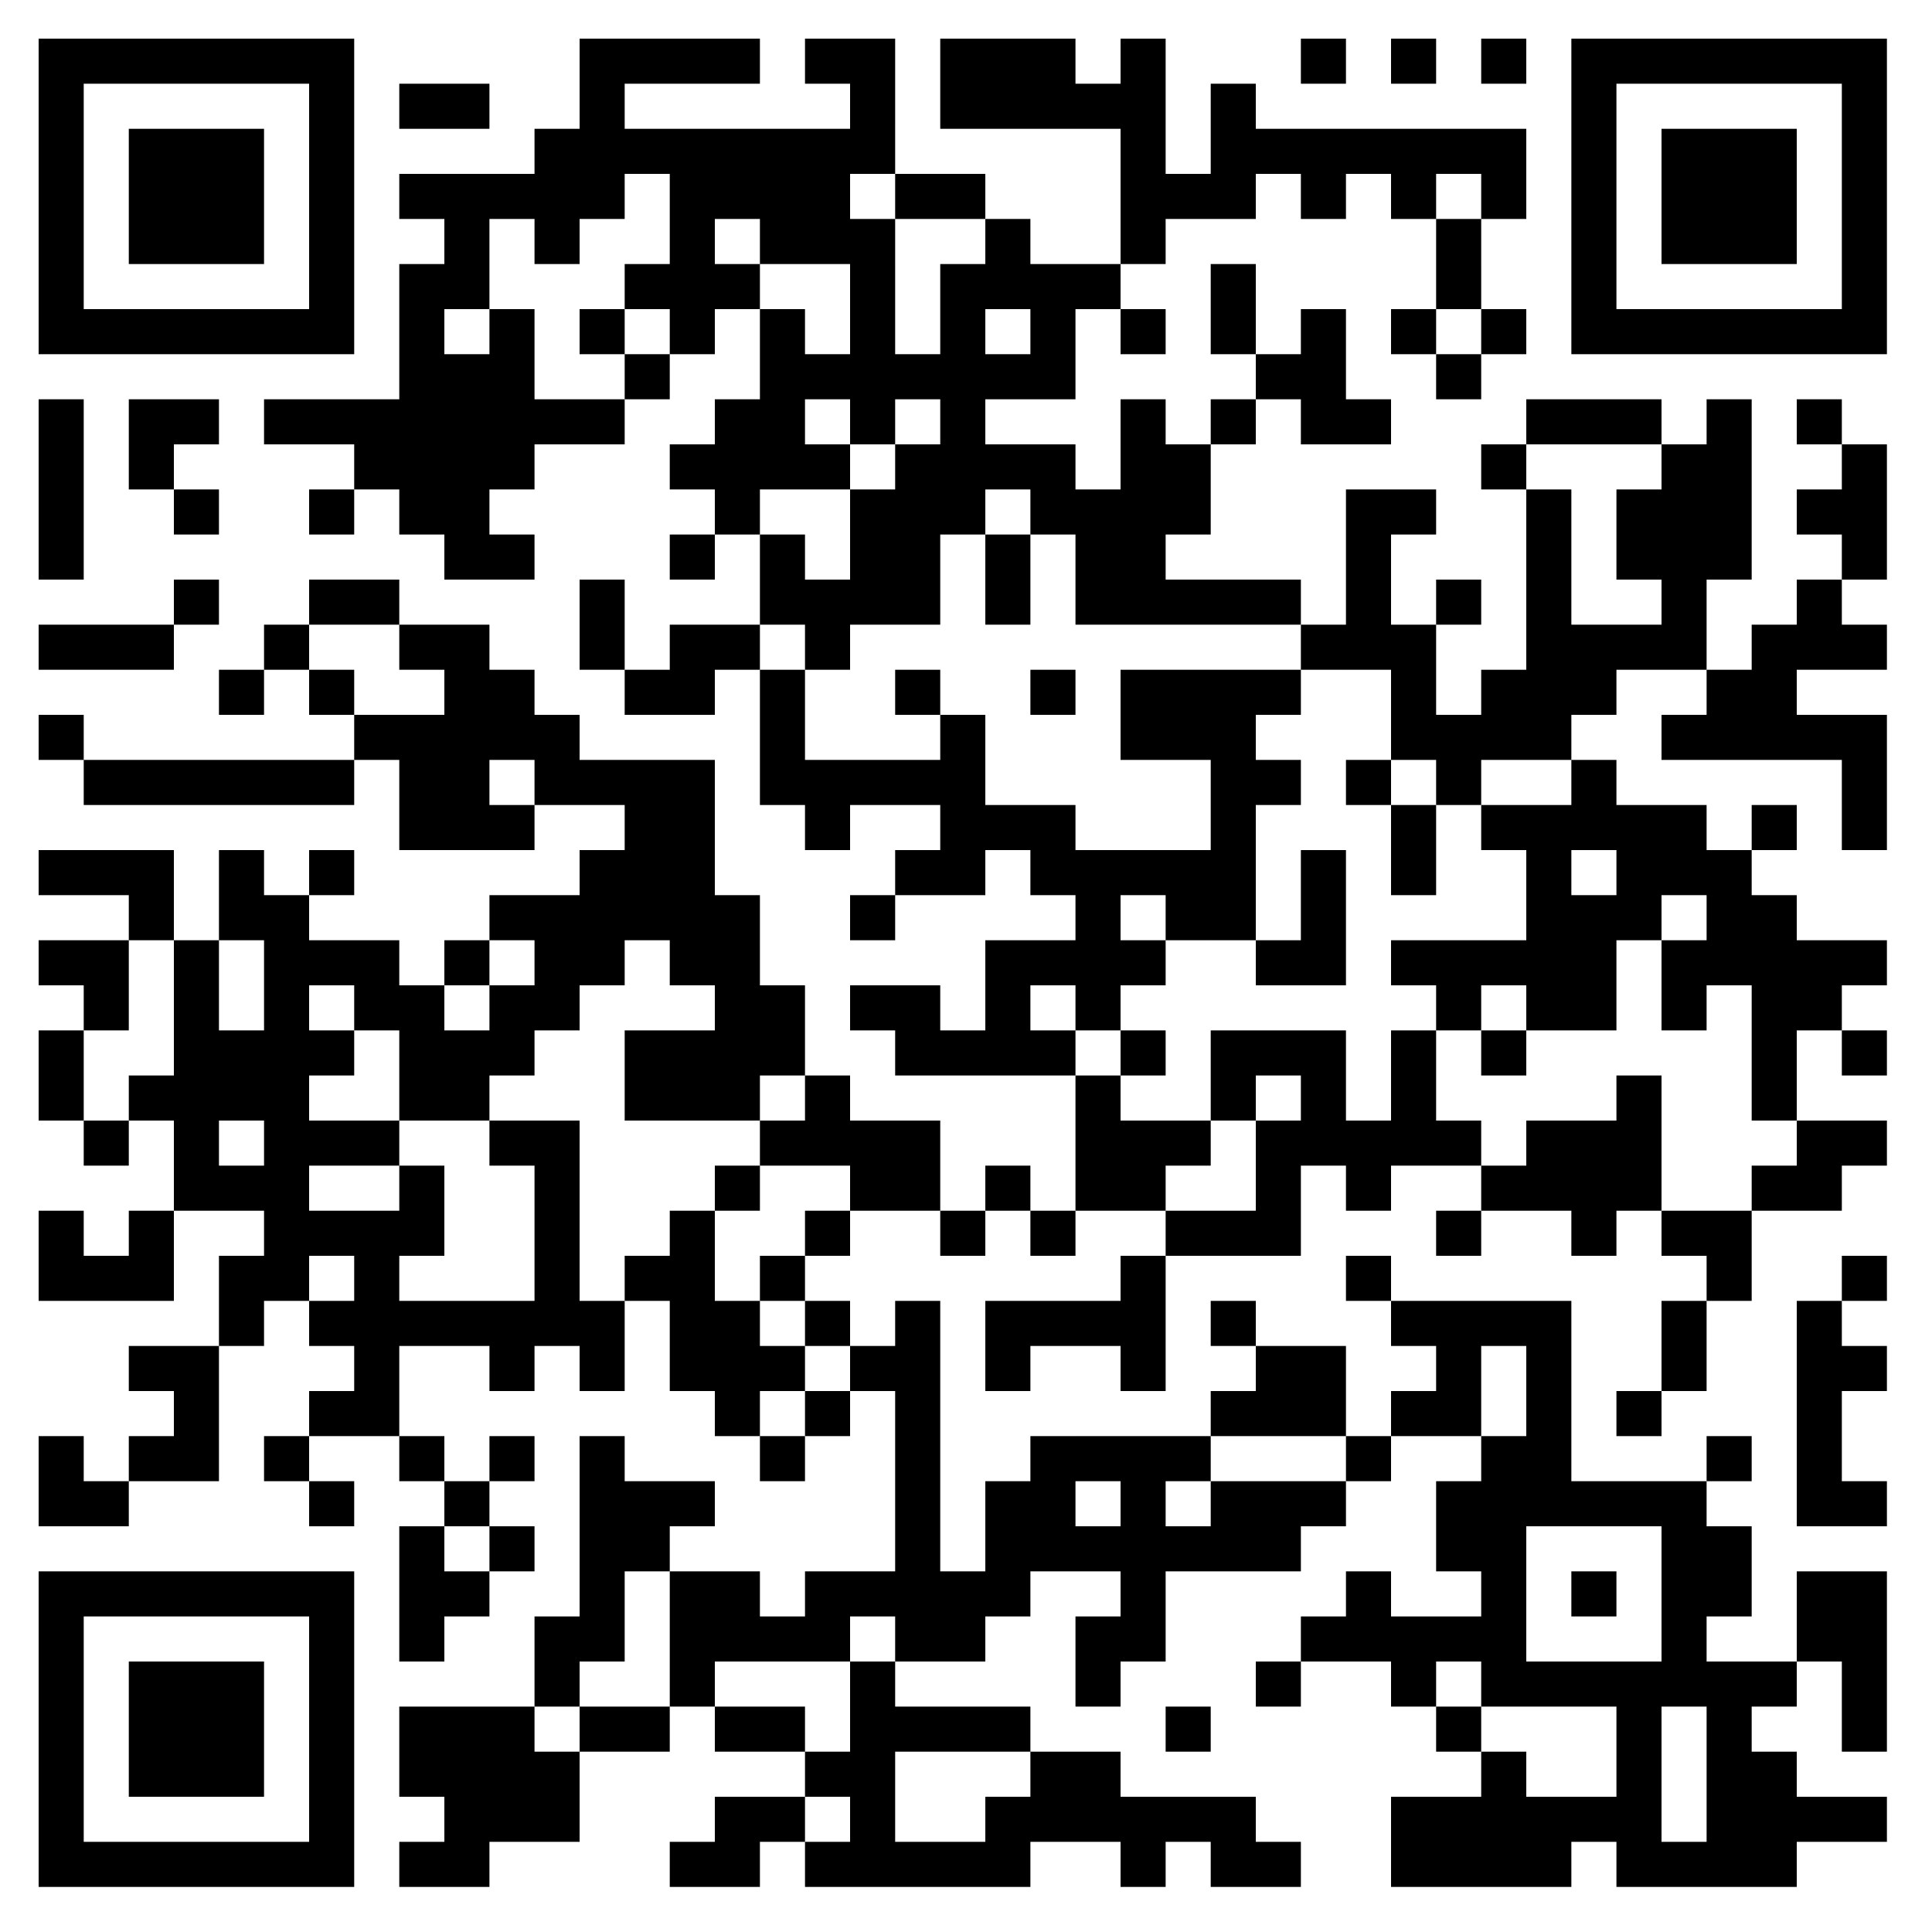 <?xml version="1.0" standalone="no"?>
<svg xmlns="http://www.w3.org/2000/svg" width="300" height="300"><rect width="100%" height="100%" fill="#808080" stroke="none"/><defs><clipPath id="clip-path-dot-color"><rect x="6" y="62" width="7" height="7" transform="rotate(0,9.5,65.5)"/><rect x="6" y="69" width="7" height="7" transform="rotate(0,9.5,72.5)"/><rect x="6" y="76" width="7" height="7" transform="rotate(0,9.5,79.5)"/><rect x="6" y="83" width="7" height="7" transform="rotate(0,9.5,86.5)"/><rect x="6" y="97" width="7" height="7" transform="rotate(0,9.5,100.5)"/><rect x="6" y="111" width="7" height="7" transform="rotate(0,9.5,114.5)"/><rect x="6" y="132" width="7" height="7" transform="rotate(0,9.5,135.5)"/><rect x="6" y="146" width="7" height="7" transform="rotate(0,9.5,149.5)"/><rect x="6" y="160" width="7" height="7" transform="rotate(0,9.5,163.5)"/><rect x="6" y="167" width="7" height="7" transform="rotate(0,9.5,170.5)"/><rect x="6" y="188" width="7" height="7" transform="rotate(0,9.5,191.5)"/><rect x="6" y="195" width="7" height="7" transform="rotate(0,9.5,198.5)"/><rect x="6" y="223" width="7" height="7" transform="rotate(0,9.5,226.5)"/><rect x="6" y="230" width="7" height="7" transform="rotate(0,9.5,233.5)"/><rect x="13" y="97" width="7" height="7" transform="rotate(0,16.5,100.5)"/><rect x="13" y="118" width="7" height="7" transform="rotate(0,16.5,121.5)"/><rect x="13" y="132" width="7" height="7" transform="rotate(0,16.5,135.5)"/><rect x="13" y="146" width="7" height="7" transform="rotate(0,16.5,149.5)"/><rect x="13" y="153" width="7" height="7" transform="rotate(0,16.5,156.5)"/><rect x="13" y="174" width="7" height="7" transform="rotate(0,16.5,177.5)"/><rect x="13" y="195" width="7" height="7" transform="rotate(0,16.5,198.5)"/><rect x="13" y="230" width="7" height="7" transform="rotate(0,16.5,233.5)"/><rect x="20" y="62" width="7" height="7" transform="rotate(0,23.5,65.5)"/><rect x="20" y="69" width="7" height="7" transform="rotate(0,23.5,72.5)"/><rect x="20" y="97" width="7" height="7" transform="rotate(0,23.5,100.5)"/><rect x="20" y="118" width="7" height="7" transform="rotate(0,23.5,121.5)"/><rect x="20" y="132" width="7" height="7" transform="rotate(0,23.5,135.5)"/><rect x="20" y="139" width="7" height="7" transform="rotate(0,23.5,142.5)"/><rect x="20" y="167" width="7" height="7" transform="rotate(0,23.5,170.5)"/><rect x="20" y="188" width="7" height="7" transform="rotate(0,23.5,191.5)"/><rect x="20" y="195" width="7" height="7" transform="rotate(0,23.5,198.5)"/><rect x="20" y="209" width="7" height="7" transform="rotate(0,23.5,212.5)"/><rect x="20" y="223" width="7" height="7" transform="rotate(0,23.5,226.5)"/><rect x="27" y="62" width="7" height="7" transform="rotate(0,30.5,65.5)"/><rect x="27" y="76" width="7" height="7" transform="rotate(0,30.5,79.5)"/><rect x="27" y="90" width="7" height="7" transform="rotate(0,30.5,93.5)"/><rect x="27" y="118" width="7" height="7" transform="rotate(0,30.5,121.5)"/><rect x="27" y="146" width="7" height="7" transform="rotate(0,30.5,149.5)"/><rect x="27" y="153" width="7" height="7" transform="rotate(0,30.5,156.5)"/><rect x="27" y="160" width="7" height="7" transform="rotate(0,30.5,163.5)"/><rect x="27" y="167" width="7" height="7" transform="rotate(0,30.5,170.5)"/><rect x="27" y="174" width="7" height="7" transform="rotate(0,30.5,177.5)"/><rect x="27" y="181" width="7" height="7" transform="rotate(0,30.5,184.5)"/><rect x="27" y="209" width="7" height="7" transform="rotate(0,30.5,212.5)"/><rect x="27" y="216" width="7" height="7" transform="rotate(0,30.5,219.5)"/><rect x="27" y="223" width="7" height="7" transform="rotate(0,30.5,226.5)"/><rect x="34" y="104" width="7" height="7" transform="rotate(0,37.5,107.5)"/><rect x="34" y="118" width="7" height="7" transform="rotate(0,37.5,121.5)"/><rect x="34" y="132" width="7" height="7" transform="rotate(0,37.5,135.5)"/><rect x="34" y="139" width="7" height="7" transform="rotate(0,37.5,142.5)"/><rect x="34" y="160" width="7" height="7" transform="rotate(0,37.5,163.5)"/><rect x="34" y="167" width="7" height="7" transform="rotate(0,37.5,170.5)"/><rect x="34" y="181" width="7" height="7" transform="rotate(0,37.5,184.5)"/><rect x="34" y="195" width="7" height="7" transform="rotate(0,37.5,198.5)"/><rect x="34" y="202" width="7" height="7" transform="rotate(0,37.5,205.5)"/><rect x="41" y="62" width="7" height="7" transform="rotate(0,44.5,65.5)"/><rect x="41" y="97" width="7" height="7" transform="rotate(0,44.5,100.5)"/><rect x="41" y="118" width="7" height="7" transform="rotate(0,44.5,121.5)"/><rect x="41" y="139" width="7" height="7" transform="rotate(0,44.5,142.5)"/><rect x="41" y="146" width="7" height="7" transform="rotate(0,44.5,149.5)"/><rect x="41" y="153" width="7" height="7" transform="rotate(0,44.5,156.5)"/><rect x="41" y="160" width="7" height="7" transform="rotate(0,44.5,163.5)"/><rect x="41" y="167" width="7" height="7" transform="rotate(0,44.5,170.5)"/><rect x="41" y="174" width="7" height="7" transform="rotate(0,44.5,177.5)"/><rect x="41" y="181" width="7" height="7" transform="rotate(0,44.5,184.5)"/><rect x="41" y="188" width="7" height="7" transform="rotate(0,44.5,191.5)"/><rect x="41" y="195" width="7" height="7" transform="rotate(0,44.5,198.5)"/><rect x="41" y="223" width="7" height="7" transform="rotate(0,44.5,226.5)"/><rect x="48" y="62" width="7" height="7" transform="rotate(0,51.5,65.5)"/><rect x="48" y="76" width="7" height="7" transform="rotate(0,51.5,79.5)"/><rect x="48" y="90" width="7" height="7" transform="rotate(0,51.5,93.5)"/><rect x="48" y="104" width="7" height="7" transform="rotate(0,51.5,107.5)"/><rect x="48" y="118" width="7" height="7" transform="rotate(0,51.5,121.5)"/><rect x="48" y="132" width="7" height="7" transform="rotate(0,51.5,135.5)"/><rect x="48" y="146" width="7" height="7" transform="rotate(0,51.5,149.5)"/><rect x="48" y="160" width="7" height="7" transform="rotate(0,51.5,163.5)"/><rect x="48" y="174" width="7" height="7" transform="rotate(0,51.5,177.5)"/><rect x="48" y="188" width="7" height="7" transform="rotate(0,51.5,191.5)"/><rect x="48" y="202" width="7" height="7" transform="rotate(0,51.5,205.5)"/><rect x="48" y="216" width="7" height="7" transform="rotate(0,51.5,219.5)"/><rect x="48" y="230" width="7" height="7" transform="rotate(0,51.5,233.5)"/><rect x="55" y="62" width="7" height="7" transform="rotate(0,58.5,65.5)"/><rect x="55" y="69" width="7" height="7" transform="rotate(0,58.5,72.5)"/><rect x="55" y="90" width="7" height="7" transform="rotate(0,58.5,93.5)"/><rect x="55" y="111" width="7" height="7" transform="rotate(0,58.5,114.5)"/><rect x="55" y="146" width="7" height="7" transform="rotate(0,58.5,149.5)"/><rect x="55" y="153" width="7" height="7" transform="rotate(0,58.5,156.5)"/><rect x="55" y="174" width="7" height="7" transform="rotate(0,58.5,177.5)"/><rect x="55" y="188" width="7" height="7" transform="rotate(0,58.5,191.5)"/><rect x="55" y="195" width="7" height="7" transform="rotate(0,58.5,198.5)"/><rect x="55" y="202" width="7" height="7" transform="rotate(0,58.5,205.5)"/><rect x="55" y="209" width="7" height="7" transform="rotate(0,58.5,212.5)"/><rect x="55" y="216" width="7" height="7" transform="rotate(0,58.5,219.5)"/><rect x="62" y="13" width="7" height="7" transform="rotate(0,65.5,16.5)"/><rect x="62" y="27" width="7" height="7" transform="rotate(0,65.5,30.5)"/><rect x="62" y="41" width="7" height="7" transform="rotate(0,65.5,44.5)"/><rect x="62" y="48" width="7" height="7" transform="rotate(0,65.5,51.5)"/><rect x="62" y="55" width="7" height="7" transform="rotate(0,65.5,58.5)"/><rect x="62" y="62" width="7" height="7" transform="rotate(0,65.5,65.5)"/><rect x="62" y="69" width="7" height="7" transform="rotate(0,65.5,72.5)"/><rect x="62" y="76" width="7" height="7" transform="rotate(0,65.5,79.5)"/><rect x="62" y="97" width="7" height="7" transform="rotate(0,65.5,100.5)"/><rect x="62" y="111" width="7" height="7" transform="rotate(0,65.5,114.5)"/><rect x="62" y="118" width="7" height="7" transform="rotate(0,65.5,121.5)"/><rect x="62" y="125" width="7" height="7" transform="rotate(0,65.5,128.5)"/><rect x="62" y="153" width="7" height="7" transform="rotate(0,65.5,156.5)"/><rect x="62" y="160" width="7" height="7" transform="rotate(0,65.5,163.5)"/><rect x="62" y="167" width="7" height="7" transform="rotate(0,65.5,170.5)"/><rect x="62" y="181" width="7" height="7" transform="rotate(0,65.5,184.5)"/><rect x="62" y="188" width="7" height="7" transform="rotate(0,65.5,191.5)"/><rect x="62" y="202" width="7" height="7" transform="rotate(0,65.5,205.5)"/><rect x="62" y="223" width="7" height="7" transform="rotate(0,65.5,226.5)"/><rect x="62" y="237" width="7" height="7" transform="rotate(0,65.5,240.5)"/><rect x="62" y="244" width="7" height="7" transform="rotate(0,65.5,247.5)"/><rect x="62" y="251" width="7" height="7" transform="rotate(0,65.5,254.5)"/><rect x="62" y="265" width="7" height="7" transform="rotate(0,65.5,268.5)"/><rect x="62" y="272" width="7" height="7" transform="rotate(0,65.5,275.5)"/><rect x="62" y="286" width="7" height="7" transform="rotate(0,65.5,289.5)"/><rect x="69" y="13" width="7" height="7" transform="rotate(0,72.5,16.5)"/><rect x="69" y="27" width="7" height="7" transform="rotate(0,72.5,30.5)"/><rect x="69" y="34" width="7" height="7" transform="rotate(0,72.5,37.5)"/><rect x="69" y="41" width="7" height="7" transform="rotate(0,72.5,44.5)"/><rect x="69" y="55" width="7" height="7" transform="rotate(0,72.5,58.5)"/><rect x="69" y="62" width="7" height="7" transform="rotate(0,72.5,65.5)"/><rect x="69" y="69" width="7" height="7" transform="rotate(0,72.5,72.5)"/><rect x="69" y="76" width="7" height="7" transform="rotate(0,72.5,79.5)"/><rect x="69" y="83" width="7" height="7" transform="rotate(0,72.5,86.5)"/><rect x="69" y="97" width="7" height="7" transform="rotate(0,72.5,100.5)"/><rect x="69" y="104" width="7" height="7" transform="rotate(0,72.5,107.5)"/><rect x="69" y="111" width="7" height="7" transform="rotate(0,72.5,114.5)"/><rect x="69" y="118" width="7" height="7" transform="rotate(0,72.5,121.5)"/><rect x="69" y="125" width="7" height="7" transform="rotate(0,72.5,128.5)"/><rect x="69" y="146" width="7" height="7" transform="rotate(0,72.5,149.5)"/><rect x="69" y="160" width="7" height="7" transform="rotate(0,72.5,163.5)"/><rect x="69" y="167" width="7" height="7" transform="rotate(0,72.5,170.5)"/><rect x="69" y="202" width="7" height="7" transform="rotate(0,72.5,205.5)"/><rect x="69" y="230" width="7" height="7" transform="rotate(0,72.5,233.5)"/><rect x="69" y="244" width="7" height="7" transform="rotate(0,72.5,247.5)"/><rect x="69" y="265" width="7" height="7" transform="rotate(0,72.5,268.5)"/><rect x="69" y="272" width="7" height="7" transform="rotate(0,72.5,275.5)"/><rect x="69" y="279" width="7" height="7" transform="rotate(0,72.5,282.5)"/><rect x="69" y="286" width="7" height="7" transform="rotate(0,72.5,289.5)"/><rect x="76" y="27" width="7" height="7" transform="rotate(0,79.5,30.5)"/><rect x="76" y="48" width="7" height="7" transform="rotate(0,79.5,51.5)"/><rect x="76" y="55" width="7" height="7" transform="rotate(0,79.5,58.5)"/><rect x="76" y="62" width="7" height="7" transform="rotate(0,79.5,65.5)"/><rect x="76" y="69" width="7" height="7" transform="rotate(0,79.5,72.5)"/><rect x="76" y="83" width="7" height="7" transform="rotate(0,79.5,86.5)"/><rect x="76" y="104" width="7" height="7" transform="rotate(0,79.5,107.5)"/><rect x="76" y="111" width="7" height="7" transform="rotate(0,79.5,114.5)"/><rect x="76" y="125" width="7" height="7" transform="rotate(0,79.5,128.5)"/><rect x="76" y="139" width="7" height="7" transform="rotate(0,79.5,142.5)"/><rect x="76" y="153" width="7" height="7" transform="rotate(0,79.5,156.5)"/><rect x="76" y="160" width="7" height="7" transform="rotate(0,79.5,163.5)"/><rect x="76" y="174" width="7" height="7" transform="rotate(0,79.5,177.5)"/><rect x="76" y="202" width="7" height="7" transform="rotate(0,79.5,205.5)"/><rect x="76" y="209" width="7" height="7" transform="rotate(0,79.5,212.5)"/><rect x="76" y="223" width="7" height="7" transform="rotate(0,79.5,226.5)"/><rect x="76" y="237" width="7" height="7" transform="rotate(0,79.5,240.5)"/><rect x="76" y="265" width="7" height="7" transform="rotate(0,79.5,268.5)"/><rect x="76" y="272" width="7" height="7" transform="rotate(0,79.5,275.5)"/><rect x="76" y="279" width="7" height="7" transform="rotate(0,79.5,282.5)"/><rect x="83" y="20" width="7" height="7" transform="rotate(0,86.5,23.5)"/><rect x="83" y="27" width="7" height="7" transform="rotate(0,86.5,30.5)"/><rect x="83" y="34" width="7" height="7" transform="rotate(0,86.5,37.5)"/><rect x="83" y="62" width="7" height="7" transform="rotate(0,86.5,65.5)"/><rect x="83" y="111" width="7" height="7" transform="rotate(0,86.5,114.5)"/><rect x="83" y="118" width="7" height="7" transform="rotate(0,86.5,121.5)"/><rect x="83" y="139" width="7" height="7" transform="rotate(0,86.5,142.5)"/><rect x="83" y="146" width="7" height="7" transform="rotate(0,86.5,149.5)"/><rect x="83" y="153" width="7" height="7" transform="rotate(0,86.5,156.5)"/><rect x="83" y="174" width="7" height="7" transform="rotate(0,86.5,177.5)"/><rect x="83" y="181" width="7" height="7" transform="rotate(0,86.5,184.5)"/><rect x="83" y="188" width="7" height="7" transform="rotate(0,86.5,191.5)"/><rect x="83" y="195" width="7" height="7" transform="rotate(0,86.5,198.5)"/><rect x="83" y="202" width="7" height="7" transform="rotate(0,86.5,205.5)"/><rect x="83" y="251" width="7" height="7" transform="rotate(0,86.5,254.5)"/><rect x="83" y="258" width="7" height="7" transform="rotate(0,86.5,261.5)"/><rect x="83" y="272" width="7" height="7" transform="rotate(0,86.5,275.5)"/><rect x="83" y="279" width="7" height="7" transform="rotate(0,86.5,282.5)"/><rect x="90" y="6" width="7" height="7" transform="rotate(0,93.5,9.5)"/><rect x="90" y="13" width="7" height="7" transform="rotate(0,93.5,16.5)"/><rect x="90" y="20" width="7" height="7" transform="rotate(0,93.5,23.5)"/><rect x="90" y="27" width="7" height="7" transform="rotate(0,93.5,30.5)"/><rect x="90" y="48" width="7" height="7" transform="rotate(0,93.5,51.5)"/><rect x="90" y="62" width="7" height="7" transform="rotate(0,93.5,65.5)"/><rect x="90" y="90" width="7" height="7" transform="rotate(0,93.5,93.5)"/><rect x="90" y="97" width="7" height="7" transform="rotate(0,93.5,100.5)"/><rect x="90" y="118" width="7" height="7" transform="rotate(0,93.5,121.5)"/><rect x="90" y="132" width="7" height="7" transform="rotate(0,93.5,135.5)"/><rect x="90" y="139" width="7" height="7" transform="rotate(0,93.5,142.5)"/><rect x="90" y="146" width="7" height="7" transform="rotate(0,93.5,149.5)"/><rect x="90" y="202" width="7" height="7" transform="rotate(0,93.5,205.5)"/><rect x="90" y="209" width="7" height="7" transform="rotate(0,93.5,212.5)"/><rect x="90" y="223" width="7" height="7" transform="rotate(0,93.5,226.5)"/><rect x="90" y="230" width="7" height="7" transform="rotate(0,93.5,233.5)"/><rect x="90" y="237" width="7" height="7" transform="rotate(0,93.5,240.5)"/><rect x="90" y="244" width="7" height="7" transform="rotate(0,93.5,247.5)"/><rect x="90" y="251" width="7" height="7" transform="rotate(0,93.5,254.5)"/><rect x="90" y="265" width="7" height="7" transform="rotate(0,93.5,268.5)"/><rect x="97" y="6" width="7" height="7" transform="rotate(0,100.5,9.5)"/><rect x="97" y="20" width="7" height="7" transform="rotate(0,100.5,23.5)"/><rect x="97" y="41" width="7" height="7" transform="rotate(0,100.5,44.5)"/><rect x="97" y="55" width="7" height="7" transform="rotate(0,100.5,58.5)"/><rect x="97" y="104" width="7" height="7" transform="rotate(0,100.5,107.5)"/><rect x="97" y="118" width="7" height="7" transform="rotate(0,100.5,121.5)"/><rect x="97" y="125" width="7" height="7" transform="rotate(0,100.5,128.5)"/><rect x="97" y="132" width="7" height="7" transform="rotate(0,100.5,135.5)"/><rect x="97" y="139" width="7" height="7" transform="rotate(0,100.5,142.5)"/><rect x="97" y="160" width="7" height="7" transform="rotate(0,100.5,163.5)"/><rect x="97" y="167" width="7" height="7" transform="rotate(0,100.5,170.5)"/><rect x="97" y="195" width="7" height="7" transform="rotate(0,100.5,198.5)"/><rect x="97" y="230" width="7" height="7" transform="rotate(0,100.5,233.5)"/><rect x="97" y="237" width="7" height="7" transform="rotate(0,100.5,240.5)"/><rect x="97" y="265" width="7" height="7" transform="rotate(0,100.5,268.5)"/><rect x="104" y="6" width="7" height="7" transform="rotate(0,107.5,9.5)"/><rect x="104" y="20" width="7" height="7" transform="rotate(0,107.5,23.5)"/><rect x="104" y="27" width="7" height="7" transform="rotate(0,107.5,30.5)"/><rect x="104" y="34" width="7" height="7" transform="rotate(0,107.5,37.5)"/><rect x="104" y="41" width="7" height="7" transform="rotate(0,107.5,44.5)"/><rect x="104" y="48" width="7" height="7" transform="rotate(0,107.5,51.5)"/><rect x="104" y="69" width="7" height="7" transform="rotate(0,107.5,72.5)"/><rect x="104" y="83" width="7" height="7" transform="rotate(0,107.5,86.5)"/><rect x="104" y="97" width="7" height="7" transform="rotate(0,107.5,100.5)"/><rect x="104" y="104" width="7" height="7" transform="rotate(0,107.5,107.5)"/><rect x="104" y="118" width="7" height="7" transform="rotate(0,107.5,121.5)"/><rect x="104" y="125" width="7" height="7" transform="rotate(0,107.5,128.5)"/><rect x="104" y="132" width="7" height="7" transform="rotate(0,107.5,135.5)"/><rect x="104" y="139" width="7" height="7" transform="rotate(0,107.5,142.5)"/><rect x="104" y="146" width="7" height="7" transform="rotate(0,107.5,149.5)"/><rect x="104" y="160" width="7" height="7" transform="rotate(0,107.5,163.5)"/><rect x="104" y="167" width="7" height="7" transform="rotate(0,107.5,170.5)"/><rect x="104" y="188" width="7" height="7" transform="rotate(0,107.5,191.5)"/><rect x="104" y="195" width="7" height="7" transform="rotate(0,107.5,198.5)"/><rect x="104" y="202" width="7" height="7" transform="rotate(0,107.5,205.5)"/><rect x="104" y="209" width="7" height="7" transform="rotate(0,107.5,212.5)"/><rect x="104" y="230" width="7" height="7" transform="rotate(0,107.5,233.5)"/><rect x="104" y="244" width="7" height="7" transform="rotate(0,107.5,247.5)"/><rect x="104" y="251" width="7" height="7" transform="rotate(0,107.5,254.5)"/><rect x="104" y="258" width="7" height="7" transform="rotate(0,107.5,261.5)"/><rect x="104" y="286" width="7" height="7" transform="rotate(0,107.5,289.5)"/><rect x="111" y="6" width="7" height="7" transform="rotate(0,114.5,9.5)"/><rect x="111" y="20" width="7" height="7" transform="rotate(0,114.5,23.5)"/><rect x="111" y="27" width="7" height="7" transform="rotate(0,114.5,30.5)"/><rect x="111" y="41" width="7" height="7" transform="rotate(0,114.5,44.5)"/><rect x="111" y="62" width="7" height="7" transform="rotate(0,114.5,65.5)"/><rect x="111" y="69" width="7" height="7" transform="rotate(0,114.5,72.5)"/><rect x="111" y="76" width="7" height="7" transform="rotate(0,114.5,79.5)"/><rect x="111" y="97" width="7" height="7" transform="rotate(0,114.5,100.5)"/><rect x="111" y="139" width="7" height="7" transform="rotate(0,114.5,142.5)"/><rect x="111" y="146" width="7" height="7" transform="rotate(0,114.5,149.5)"/><rect x="111" y="153" width="7" height="7" transform="rotate(0,114.5,156.5)"/><rect x="111" y="160" width="7" height="7" transform="rotate(0,114.5,163.5)"/><rect x="111" y="167" width="7" height="7" transform="rotate(0,114.5,170.5)"/><rect x="111" y="181" width="7" height="7" transform="rotate(0,114.5,184.5)"/><rect x="111" y="202" width="7" height="7" transform="rotate(0,114.5,205.5)"/><rect x="111" y="209" width="7" height="7" transform="rotate(0,114.5,212.5)"/><rect x="111" y="216" width="7" height="7" transform="rotate(0,114.5,219.5)"/><rect x="111" y="244" width="7" height="7" transform="rotate(0,114.5,247.5)"/><rect x="111" y="251" width="7" height="7" transform="rotate(0,114.5,254.5)"/><rect x="111" y="265" width="7" height="7" transform="rotate(0,114.5,268.5)"/><rect x="111" y="279" width="7" height="7" transform="rotate(0,114.5,282.5)"/><rect x="111" y="286" width="7" height="7" transform="rotate(0,114.5,289.5)"/><rect x="118" y="20" width="7" height="7" transform="rotate(0,121.5,23.5)"/><rect x="118" y="27" width="7" height="7" transform="rotate(0,121.5,30.5)"/><rect x="118" y="34" width="7" height="7" transform="rotate(0,121.5,37.5)"/><rect x="118" y="48" width="7" height="7" transform="rotate(0,121.5,51.5)"/><rect x="118" y="55" width="7" height="7" transform="rotate(0,121.5,58.5)"/><rect x="118" y="62" width="7" height="7" transform="rotate(0,121.5,65.5)"/><rect x="118" y="69" width="7" height="7" transform="rotate(0,121.5,72.5)"/><rect x="118" y="83" width="7" height="7" transform="rotate(0,121.5,86.5)"/><rect x="118" y="90" width="7" height="7" transform="rotate(0,121.5,93.5)"/><rect x="118" y="104" width="7" height="7" transform="rotate(0,121.5,107.5)"/><rect x="118" y="111" width="7" height="7" transform="rotate(0,121.5,114.5)"/><rect x="118" y="118" width="7" height="7" transform="rotate(0,121.5,121.5)"/><rect x="118" y="153" width="7" height="7" transform="rotate(0,121.5,156.5)"/><rect x="118" y="160" width="7" height="7" transform="rotate(0,121.5,163.5)"/><rect x="118" y="174" width="7" height="7" transform="rotate(0,121.5,177.5)"/><rect x="118" y="195" width="7" height="7" transform="rotate(0,121.5,198.5)"/><rect x="118" y="209" width="7" height="7" transform="rotate(0,121.5,212.5)"/><rect x="118" y="223" width="7" height="7" transform="rotate(0,121.5,226.5)"/><rect x="118" y="251" width="7" height="7" transform="rotate(0,121.5,254.5)"/><rect x="118" y="265" width="7" height="7" transform="rotate(0,121.5,268.5)"/><rect x="118" y="279" width="7" height="7" transform="rotate(0,121.5,282.5)"/><rect x="125" y="6" width="7" height="7" transform="rotate(0,128.5,9.5)"/><rect x="125" y="20" width="7" height="7" transform="rotate(0,128.5,23.5)"/><rect x="125" y="27" width="7" height="7" transform="rotate(0,128.5,30.5)"/><rect x="125" y="34" width="7" height="7" transform="rotate(0,128.5,37.5)"/><rect x="125" y="55" width="7" height="7" transform="rotate(0,128.5,58.5)"/><rect x="125" y="69" width="7" height="7" transform="rotate(0,128.5,72.5)"/><rect x="125" y="90" width="7" height="7" transform="rotate(0,128.5,93.5)"/><rect x="125" y="97" width="7" height="7" transform="rotate(0,128.5,100.5)"/><rect x="125" y="118" width="7" height="7" transform="rotate(0,128.5,121.5)"/><rect x="125" y="125" width="7" height="7" transform="rotate(0,128.5,128.5)"/><rect x="125" y="167" width="7" height="7" transform="rotate(0,128.5,170.5)"/><rect x="125" y="174" width="7" height="7" transform="rotate(0,128.5,177.5)"/><rect x="125" y="188" width="7" height="7" transform="rotate(0,128.5,191.5)"/><rect x="125" y="202" width="7" height="7" transform="rotate(0,128.5,205.5)"/><rect x="125" y="216" width="7" height="7" transform="rotate(0,128.5,219.5)"/><rect x="125" y="244" width="7" height="7" transform="rotate(0,128.5,247.5)"/><rect x="125" y="251" width="7" height="7" transform="rotate(0,128.5,254.5)"/><rect x="125" y="272" width="7" height="7" transform="rotate(0,128.5,275.5)"/><rect x="125" y="286" width="7" height="7" transform="rotate(0,128.5,289.5)"/><rect x="132" y="6" width="7" height="7" transform="rotate(0,135.5,9.5)"/><rect x="132" y="13" width="7" height="7" transform="rotate(0,135.5,16.5)"/><rect x="132" y="20" width="7" height="7" transform="rotate(0,135.5,23.5)"/><rect x="132" y="34" width="7" height="7" transform="rotate(0,135.5,37.5)"/><rect x="132" y="41" width="7" height="7" transform="rotate(0,135.5,44.5)"/><rect x="132" y="48" width="7" height="7" transform="rotate(0,135.5,51.5)"/><rect x="132" y="55" width="7" height="7" transform="rotate(0,135.5,58.5)"/><rect x="132" y="62" width="7" height="7" transform="rotate(0,135.5,65.5)"/><rect x="132" y="76" width="7" height="7" transform="rotate(0,135.5,79.5)"/><rect x="132" y="83" width="7" height="7" transform="rotate(0,135.5,86.5)"/><rect x="132" y="90" width="7" height="7" transform="rotate(0,135.5,93.5)"/><rect x="132" y="118" width="7" height="7" transform="rotate(0,135.5,121.5)"/><rect x="132" y="139" width="7" height="7" transform="rotate(0,135.5,142.5)"/><rect x="132" y="153" width="7" height="7" transform="rotate(0,135.5,156.5)"/><rect x="132" y="174" width="7" height="7" transform="rotate(0,135.5,177.5)"/><rect x="132" y="181" width="7" height="7" transform="rotate(0,135.5,184.5)"/><rect x="132" y="209" width="7" height="7" transform="rotate(0,135.5,212.5)"/><rect x="132" y="244" width="7" height="7" transform="rotate(0,135.5,247.5)"/><rect x="132" y="258" width="7" height="7" transform="rotate(0,135.5,261.5)"/><rect x="132" y="265" width="7" height="7" transform="rotate(0,135.5,268.5)"/><rect x="132" y="272" width="7" height="7" transform="rotate(0,135.5,275.5)"/><rect x="132" y="279" width="7" height="7" transform="rotate(0,135.5,282.5)"/><rect x="132" y="286" width="7" height="7" transform="rotate(0,135.5,289.5)"/><rect x="139" y="27" width="7" height="7" transform="rotate(0,142.5,30.5)"/><rect x="139" y="55" width="7" height="7" transform="rotate(0,142.5,58.5)"/><rect x="139" y="69" width="7" height="7" transform="rotate(0,142.5,72.5)"/><rect x="139" y="76" width="7" height="7" transform="rotate(0,142.5,79.5)"/><rect x="139" y="83" width="7" height="7" transform="rotate(0,142.5,86.5)"/><rect x="139" y="90" width="7" height="7" transform="rotate(0,142.5,93.5)"/><rect x="139" y="104" width="7" height="7" transform="rotate(0,142.5,107.5)"/><rect x="139" y="118" width="7" height="7" transform="rotate(0,142.5,121.5)"/><rect x="139" y="132" width="7" height="7" transform="rotate(0,142.5,135.5)"/><rect x="139" y="153" width="7" height="7" transform="rotate(0,142.5,156.5)"/><rect x="139" y="160" width="7" height="7" transform="rotate(0,142.5,163.5)"/><rect x="139" y="174" width="7" height="7" transform="rotate(0,142.5,177.5)"/><rect x="139" y="181" width="7" height="7" transform="rotate(0,142.5,184.5)"/><rect x="139" y="202" width="7" height="7" transform="rotate(0,142.5,205.5)"/><rect x="139" y="209" width="7" height="7" transform="rotate(0,142.5,212.5)"/><rect x="139" y="216" width="7" height="7" transform="rotate(0,142.5,219.5)"/><rect x="139" y="223" width="7" height="7" transform="rotate(0,142.5,226.5)"/><rect x="139" y="230" width="7" height="7" transform="rotate(0,142.5,233.5)"/><rect x="139" y="237" width="7" height="7" transform="rotate(0,142.5,240.5)"/><rect x="139" y="244" width="7" height="7" transform="rotate(0,142.5,247.5)"/><rect x="139" y="251" width="7" height="7" transform="rotate(0,142.5,254.5)"/><rect x="139" y="265" width="7" height="7" transform="rotate(0,142.5,268.5)"/><rect x="139" y="286" width="7" height="7" transform="rotate(0,142.5,289.5)"/><rect x="146" y="6" width="7" height="7" transform="rotate(0,149.5,9.5)"/><rect x="146" y="13" width="7" height="7" transform="rotate(0,149.5,16.5)"/><rect x="146" y="27" width="7" height="7" transform="rotate(0,149.5,30.5)"/><rect x="146" y="41" width="7" height="7" transform="rotate(0,149.5,44.5)"/><rect x="146" y="48" width="7" height="7" transform="rotate(0,149.5,51.5)"/><rect x="146" y="55" width="7" height="7" transform="rotate(0,149.5,58.5)"/><rect x="146" y="62" width="7" height="7" transform="rotate(0,149.5,65.5)"/><rect x="146" y="69" width="7" height="7" transform="rotate(0,149.5,72.5)"/><rect x="146" y="76" width="7" height="7" transform="rotate(0,149.5,79.5)"/><rect x="146" y="111" width="7" height="7" transform="rotate(0,149.5,114.5)"/><rect x="146" y="118" width="7" height="7" transform="rotate(0,149.5,121.5)"/><rect x="146" y="125" width="7" height="7" transform="rotate(0,149.5,128.5)"/><rect x="146" y="132" width="7" height="7" transform="rotate(0,149.5,135.5)"/><rect x="146" y="160" width="7" height="7" transform="rotate(0,149.5,163.5)"/><rect x="146" y="188" width="7" height="7" transform="rotate(0,149.5,191.5)"/><rect x="146" y="244" width="7" height="7" transform="rotate(0,149.5,247.5)"/><rect x="146" y="251" width="7" height="7" transform="rotate(0,149.5,254.5)"/><rect x="146" y="265" width="7" height="7" transform="rotate(0,149.5,268.5)"/><rect x="146" y="286" width="7" height="7" transform="rotate(0,149.5,289.5)"/><rect x="153" y="6" width="7" height="7" transform="rotate(0,156.5,9.5)"/><rect x="153" y="13" width="7" height="7" transform="rotate(0,156.5,16.5)"/><rect x="153" y="34" width="7" height="7" transform="rotate(0,156.5,37.5)"/><rect x="153" y="41" width="7" height="7" transform="rotate(0,156.5,44.5)"/><rect x="153" y="55" width="7" height="7" transform="rotate(0,156.5,58.5)"/><rect x="153" y="69" width="7" height="7" transform="rotate(0,156.5,72.5)"/><rect x="153" y="83" width="7" height="7" transform="rotate(0,156.5,86.5)"/><rect x="153" y="90" width="7" height="7" transform="rotate(0,156.5,93.5)"/><rect x="153" y="125" width="7" height="7" transform="rotate(0,156.5,128.5)"/><rect x="153" y="146" width="7" height="7" transform="rotate(0,156.5,149.5)"/><rect x="153" y="153" width="7" height="7" transform="rotate(0,156.5,156.5)"/><rect x="153" y="160" width="7" height="7" transform="rotate(0,156.5,163.5)"/><rect x="153" y="181" width="7" height="7" transform="rotate(0,156.5,184.5)"/><rect x="153" y="202" width="7" height="7" transform="rotate(0,156.5,205.5)"/><rect x="153" y="209" width="7" height="7" transform="rotate(0,156.5,212.5)"/><rect x="153" y="230" width="7" height="7" transform="rotate(0,156.5,233.5)"/><rect x="153" y="237" width="7" height="7" transform="rotate(0,156.5,240.5)"/><rect x="153" y="244" width="7" height="7" transform="rotate(0,156.5,247.5)"/><rect x="153" y="265" width="7" height="7" transform="rotate(0,156.5,268.5)"/><rect x="153" y="279" width="7" height="7" transform="rotate(0,156.5,282.5)"/><rect x="153" y="286" width="7" height="7" transform="rotate(0,156.5,289.5)"/><rect x="160" y="6" width="7" height="7" transform="rotate(0,163.5,9.5)"/><rect x="160" y="13" width="7" height="7" transform="rotate(0,163.5,16.5)"/><rect x="160" y="41" width="7" height="7" transform="rotate(0,163.5,44.5)"/><rect x="160" y="48" width="7" height="7" transform="rotate(0,163.5,51.5)"/><rect x="160" y="55" width="7" height="7" transform="rotate(0,163.5,58.5)"/><rect x="160" y="69" width="7" height="7" transform="rotate(0,163.5,72.5)"/><rect x="160" y="76" width="7" height="7" transform="rotate(0,163.5,79.5)"/><rect x="160" y="104" width="7" height="7" transform="rotate(0,163.5,107.5)"/><rect x="160" y="125" width="7" height="7" transform="rotate(0,163.5,128.5)"/><rect x="160" y="132" width="7" height="7" transform="rotate(0,163.5,135.5)"/><rect x="160" y="146" width="7" height="7" transform="rotate(0,163.5,149.5)"/><rect x="160" y="160" width="7" height="7" transform="rotate(0,163.5,163.5)"/><rect x="160" y="188" width="7" height="7" transform="rotate(0,163.5,191.5)"/><rect x="160" y="202" width="7" height="7" transform="rotate(0,163.5,205.5)"/><rect x="160" y="223" width="7" height="7" transform="rotate(0,163.5,226.5)"/><rect x="160" y="230" width="7" height="7" transform="rotate(0,163.5,233.5)"/><rect x="160" y="237" width="7" height="7" transform="rotate(0,163.5,240.5)"/><rect x="160" y="272" width="7" height="7" transform="rotate(0,163.5,275.5)"/><rect x="160" y="279" width="7" height="7" transform="rotate(0,163.5,282.5)"/><rect x="167" y="13" width="7" height="7" transform="rotate(0,170.5,16.5)"/><rect x="167" y="41" width="7" height="7" transform="rotate(0,170.5,44.5)"/><rect x="167" y="76" width="7" height="7" transform="rotate(0,170.5,79.5)"/><rect x="167" y="83" width="7" height="7" transform="rotate(0,170.5,86.5)"/><rect x="167" y="90" width="7" height="7" transform="rotate(0,170.5,93.5)"/><rect x="167" y="132" width="7" height="7" transform="rotate(0,170.5,135.5)"/><rect x="167" y="139" width="7" height="7" transform="rotate(0,170.5,142.5)"/><rect x="167" y="146" width="7" height="7" transform="rotate(0,170.5,149.5)"/><rect x="167" y="153" width="7" height="7" transform="rotate(0,170.5,156.5)"/><rect x="167" y="167" width="7" height="7" transform="rotate(0,170.5,170.5)"/><rect x="167" y="174" width="7" height="7" transform="rotate(0,170.5,177.5)"/><rect x="167" y="181" width="7" height="7" transform="rotate(0,170.5,184.5)"/><rect x="167" y="202" width="7" height="7" transform="rotate(0,170.5,205.5)"/><rect x="167" y="223" width="7" height="7" transform="rotate(0,170.5,226.5)"/><rect x="167" y="237" width="7" height="7" transform="rotate(0,170.5,240.5)"/><rect x="167" y="251" width="7" height="7" transform="rotate(0,170.5,254.5)"/><rect x="167" y="258" width="7" height="7" transform="rotate(0,170.5,261.5)"/><rect x="167" y="272" width="7" height="7" transform="rotate(0,170.5,275.5)"/><rect x="167" y="279" width="7" height="7" transform="rotate(0,170.5,282.5)"/><rect x="174" y="6" width="7" height="7" transform="rotate(0,177.5,9.5)"/><rect x="174" y="13" width="7" height="7" transform="rotate(0,177.5,16.5)"/><rect x="174" y="20" width="7" height="7" transform="rotate(0,177.5,23.5)"/><rect x="174" y="27" width="7" height="7" transform="rotate(0,177.5,30.5)"/><rect x="174" y="34" width="7" height="7" transform="rotate(0,177.5,37.5)"/><rect x="174" y="48" width="7" height="7" transform="rotate(0,177.5,51.5)"/><rect x="174" y="62" width="7" height="7" transform="rotate(0,177.5,65.5)"/><rect x="174" y="69" width="7" height="7" transform="rotate(0,177.5,72.5)"/><rect x="174" y="76" width="7" height="7" transform="rotate(0,177.5,79.5)"/><rect x="174" y="83" width="7" height="7" transform="rotate(0,177.5,86.5)"/><rect x="174" y="90" width="7" height="7" transform="rotate(0,177.5,93.5)"/><rect x="174" y="104" width="7" height="7" transform="rotate(0,177.5,107.5)"/><rect x="174" y="111" width="7" height="7" transform="rotate(0,177.5,114.5)"/><rect x="174" y="132" width="7" height="7" transform="rotate(0,177.5,135.5)"/><rect x="174" y="146" width="7" height="7" transform="rotate(0,177.5,149.5)"/><rect x="174" y="160" width="7" height="7" transform="rotate(0,177.5,163.5)"/><rect x="174" y="174" width="7" height="7" transform="rotate(0,177.5,177.5)"/><rect x="174" y="181" width="7" height="7" transform="rotate(0,177.5,184.5)"/><rect x="174" y="195" width="7" height="7" transform="rotate(0,177.5,198.5)"/><rect x="174" y="202" width="7" height="7" transform="rotate(0,177.5,205.5)"/><rect x="174" y="209" width="7" height="7" transform="rotate(0,177.5,212.5)"/><rect x="174" y="223" width="7" height="7" transform="rotate(0,177.5,226.5)"/><rect x="174" y="230" width="7" height="7" transform="rotate(0,177.5,233.5)"/><rect x="174" y="237" width="7" height="7" transform="rotate(0,177.5,240.5)"/><rect x="174" y="244" width="7" height="7" transform="rotate(0,177.5,247.5)"/><rect x="174" y="251" width="7" height="7" transform="rotate(0,177.5,254.5)"/><rect x="174" y="279" width="7" height="7" transform="rotate(0,177.5,282.5)"/><rect x="174" y="286" width="7" height="7" transform="rotate(0,177.5,289.5)"/><rect x="181" y="27" width="7" height="7" transform="rotate(0,184.5,30.5)"/><rect x="181" y="69" width="7" height="7" transform="rotate(0,184.5,72.5)"/><rect x="181" y="76" width="7" height="7" transform="rotate(0,184.5,79.5)"/><rect x="181" y="90" width="7" height="7" transform="rotate(0,184.5,93.5)"/><rect x="181" y="104" width="7" height="7" transform="rotate(0,184.5,107.5)"/><rect x="181" y="111" width="7" height="7" transform="rotate(0,184.5,114.5)"/><rect x="181" y="132" width="7" height="7" transform="rotate(0,184.5,135.5)"/><rect x="181" y="139" width="7" height="7" transform="rotate(0,184.5,142.5)"/><rect x="181" y="174" width="7" height="7" transform="rotate(0,184.5,177.5)"/><rect x="181" y="188" width="7" height="7" transform="rotate(0,184.5,191.5)"/><rect x="181" y="223" width="7" height="7" transform="rotate(0,184.5,226.5)"/><rect x="181" y="237" width="7" height="7" transform="rotate(0,184.5,240.5)"/><rect x="181" y="265" width="7" height="7" transform="rotate(0,184.5,268.5)"/><rect x="181" y="279" width="7" height="7" transform="rotate(0,184.5,282.5)"/><rect x="188" y="13" width="7" height="7" transform="rotate(0,191.5,16.5)"/><rect x="188" y="20" width="7" height="7" transform="rotate(0,191.5,23.5)"/><rect x="188" y="27" width="7" height="7" transform="rotate(0,191.5,30.5)"/><rect x="188" y="41" width="7" height="7" transform="rotate(0,191.5,44.5)"/><rect x="188" y="48" width="7" height="7" transform="rotate(0,191.5,51.5)"/><rect x="188" y="62" width="7" height="7" transform="rotate(0,191.5,65.5)"/><rect x="188" y="90" width="7" height="7" transform="rotate(0,191.5,93.5)"/><rect x="188" y="104" width="7" height="7" transform="rotate(0,191.5,107.5)"/><rect x="188" y="111" width="7" height="7" transform="rotate(0,191.5,114.5)"/><rect x="188" y="118" width="7" height="7" transform="rotate(0,191.5,121.5)"/><rect x="188" y="125" width="7" height="7" transform="rotate(0,191.5,128.5)"/><rect x="188" y="132" width="7" height="7" transform="rotate(0,191.5,135.5)"/><rect x="188" y="139" width="7" height="7" transform="rotate(0,191.5,142.5)"/><rect x="188" y="160" width="7" height="7" transform="rotate(0,191.5,163.5)"/><rect x="188" y="167" width="7" height="7" transform="rotate(0,191.5,170.5)"/><rect x="188" y="188" width="7" height="7" transform="rotate(0,191.5,191.5)"/><rect x="188" y="202" width="7" height="7" transform="rotate(0,191.5,205.5)"/><rect x="188" y="216" width="7" height="7" transform="rotate(0,191.5,219.5)"/><rect x="188" y="230" width="7" height="7" transform="rotate(0,191.5,233.5)"/><rect x="188" y="237" width="7" height="7" transform="rotate(0,191.5,240.5)"/><rect x="188" y="279" width="7" height="7" transform="rotate(0,191.5,282.5)"/><rect x="188" y="286" width="7" height="7" transform="rotate(0,191.5,289.5)"/><rect x="195" y="20" width="7" height="7" transform="rotate(0,198.5,23.5)"/><rect x="195" y="55" width="7" height="7" transform="rotate(0,198.5,58.5)"/><rect x="195" y="90" width="7" height="7" transform="rotate(0,198.5,93.5)"/><rect x="195" y="104" width="7" height="7" transform="rotate(0,198.5,107.5)"/><rect x="195" y="118" width="7" height="7" transform="rotate(0,198.5,121.5)"/><rect x="195" y="146" width="7" height="7" transform="rotate(0,198.5,149.5)"/><rect x="195" y="160" width="7" height="7" transform="rotate(0,198.5,163.5)"/><rect x="195" y="174" width="7" height="7" transform="rotate(0,198.5,177.5)"/><rect x="195" y="181" width="7" height="7" transform="rotate(0,198.5,184.5)"/><rect x="195" y="188" width="7" height="7" transform="rotate(0,198.5,191.5)"/><rect x="195" y="209" width="7" height="7" transform="rotate(0,198.5,212.5)"/><rect x="195" y="216" width="7" height="7" transform="rotate(0,198.5,219.5)"/><rect x="195" y="230" width="7" height="7" transform="rotate(0,198.5,233.5)"/><rect x="195" y="237" width="7" height="7" transform="rotate(0,198.5,240.5)"/><rect x="195" y="258" width="7" height="7" transform="rotate(0,198.5,261.5)"/><rect x="195" y="286" width="7" height="7" transform="rotate(0,198.5,289.5)"/><rect x="202" y="6" width="7" height="7" transform="rotate(0,205.5,9.5)"/><rect x="202" y="20" width="7" height="7" transform="rotate(0,205.5,23.5)"/><rect x="202" y="27" width="7" height="7" transform="rotate(0,205.5,30.5)"/><rect x="202" y="48" width="7" height="7" transform="rotate(0,205.5,51.5)"/><rect x="202" y="55" width="7" height="7" transform="rotate(0,205.5,58.5)"/><rect x="202" y="62" width="7" height="7" transform="rotate(0,205.5,65.5)"/><rect x="202" y="97" width="7" height="7" transform="rotate(0,205.5,100.5)"/><rect x="202" y="132" width="7" height="7" transform="rotate(0,205.5,135.5)"/><rect x="202" y="139" width="7" height="7" transform="rotate(0,205.5,142.5)"/><rect x="202" y="146" width="7" height="7" transform="rotate(0,205.5,149.5)"/><rect x="202" y="160" width="7" height="7" transform="rotate(0,205.5,163.5)"/><rect x="202" y="167" width="7" height="7" transform="rotate(0,205.5,170.5)"/><rect x="202" y="174" width="7" height="7" transform="rotate(0,205.5,177.5)"/><rect x="202" y="209" width="7" height="7" transform="rotate(0,205.5,212.5)"/><rect x="202" y="216" width="7" height="7" transform="rotate(0,205.5,219.5)"/><rect x="202" y="230" width="7" height="7" transform="rotate(0,205.5,233.5)"/><rect x="202" y="251" width="7" height="7" transform="rotate(0,205.5,254.5)"/><rect x="209" y="20" width="7" height="7" transform="rotate(0,212.5,23.5)"/><rect x="209" y="62" width="7" height="7" transform="rotate(0,212.5,65.5)"/><rect x="209" y="76" width="7" height="7" transform="rotate(0,212.5,79.5)"/><rect x="209" y="83" width="7" height="7" transform="rotate(0,212.5,86.5)"/><rect x="209" y="90" width="7" height="7" transform="rotate(0,212.5,93.5)"/><rect x="209" y="97" width="7" height="7" transform="rotate(0,212.5,100.5)"/><rect x="209" y="118" width="7" height="7" transform="rotate(0,212.5,121.5)"/><rect x="209" y="174" width="7" height="7" transform="rotate(0,212.5,177.5)"/><rect x="209" y="181" width="7" height="7" transform="rotate(0,212.5,184.5)"/><rect x="209" y="195" width="7" height="7" transform="rotate(0,212.5,198.5)"/><rect x="209" y="223" width="7" height="7" transform="rotate(0,212.5,226.5)"/><rect x="209" y="244" width="7" height="7" transform="rotate(0,212.5,247.5)"/><rect x="209" y="251" width="7" height="7" transform="rotate(0,212.5,254.5)"/><rect x="216" y="6" width="7" height="7" transform="rotate(0,219.5,9.5)"/><rect x="216" y="20" width="7" height="7" transform="rotate(0,219.5,23.5)"/><rect x="216" y="27" width="7" height="7" transform="rotate(0,219.5,30.5)"/><rect x="216" y="48" width="7" height="7" transform="rotate(0,219.5,51.5)"/><rect x="216" y="76" width="7" height="7" transform="rotate(0,219.5,79.5)"/><rect x="216" y="97" width="7" height="7" transform="rotate(0,219.5,100.5)"/><rect x="216" y="104" width="7" height="7" transform="rotate(0,219.5,107.5)"/><rect x="216" y="111" width="7" height="7" transform="rotate(0,219.5,114.5)"/><rect x="216" y="125" width="7" height="7" transform="rotate(0,219.5,128.5)"/><rect x="216" y="132" width="7" height="7" transform="rotate(0,219.5,135.5)"/><rect x="216" y="146" width="7" height="7" transform="rotate(0,219.5,149.5)"/><rect x="216" y="160" width="7" height="7" transform="rotate(0,219.5,163.5)"/><rect x="216" y="167" width="7" height="7" transform="rotate(0,219.5,170.5)"/><rect x="216" y="174" width="7" height="7" transform="rotate(0,219.5,177.5)"/><rect x="216" y="202" width="7" height="7" transform="rotate(0,219.5,205.5)"/><rect x="216" y="216" width="7" height="7" transform="rotate(0,219.5,219.5)"/><rect x="216" y="251" width="7" height="7" transform="rotate(0,219.5,254.5)"/><rect x="216" y="258" width="7" height="7" transform="rotate(0,219.5,261.5)"/><rect x="216" y="279" width="7" height="7" transform="rotate(0,219.5,282.5)"/><rect x="216" y="286" width="7" height="7" transform="rotate(0,219.5,289.5)"/><rect x="223" y="20" width="7" height="7" transform="rotate(0,226.5,23.5)"/><rect x="223" y="34" width="7" height="7" transform="rotate(0,226.5,37.5)"/><rect x="223" y="41" width="7" height="7" transform="rotate(0,226.5,44.5)"/><rect x="223" y="55" width="7" height="7" transform="rotate(0,226.5,58.5)"/><rect x="223" y="90" width="7" height="7" transform="rotate(0,226.5,93.5)"/><rect x="223" y="111" width="7" height="7" transform="rotate(0,226.5,114.5)"/><rect x="223" y="118" width="7" height="7" transform="rotate(0,226.5,121.5)"/><rect x="223" y="146" width="7" height="7" transform="rotate(0,226.5,149.5)"/><rect x="223" y="153" width="7" height="7" transform="rotate(0,226.5,156.5)"/><rect x="223" y="174" width="7" height="7" transform="rotate(0,226.5,177.5)"/><rect x="223" y="188" width="7" height="7" transform="rotate(0,226.5,191.5)"/><rect x="223" y="202" width="7" height="7" transform="rotate(0,226.5,205.5)"/><rect x="223" y="209" width="7" height="7" transform="rotate(0,226.5,212.5)"/><rect x="223" y="216" width="7" height="7" transform="rotate(0,226.5,219.5)"/><rect x="223" y="230" width="7" height="7" transform="rotate(0,226.5,233.5)"/><rect x="223" y="237" width="7" height="7" transform="rotate(0,226.5,240.5)"/><rect x="223" y="251" width="7" height="7" transform="rotate(0,226.5,254.5)"/><rect x="223" y="265" width="7" height="7" transform="rotate(0,226.5,268.5)"/><rect x="223" y="279" width="7" height="7" transform="rotate(0,226.5,282.5)"/><rect x="223" y="286" width="7" height="7" transform="rotate(0,226.5,289.5)"/><rect x="230" y="6" width="7" height="7" transform="rotate(0,233.5,9.5)"/><rect x="230" y="20" width="7" height="7" transform="rotate(0,233.5,23.5)"/><rect x="230" y="27" width="7" height="7" transform="rotate(0,233.5,30.5)"/><rect x="230" y="48" width="7" height="7" transform="rotate(0,233.5,51.5)"/><rect x="230" y="69" width="7" height="7" transform="rotate(0,233.5,72.5)"/><rect x="230" y="104" width="7" height="7" transform="rotate(0,233.5,107.5)"/><rect x="230" y="111" width="7" height="7" transform="rotate(0,233.5,114.5)"/><rect x="230" y="125" width="7" height="7" transform="rotate(0,233.5,128.5)"/><rect x="230" y="146" width="7" height="7" transform="rotate(0,233.5,149.5)"/><rect x="230" y="160" width="7" height="7" transform="rotate(0,233.5,163.5)"/><rect x="230" y="181" width="7" height="7" transform="rotate(0,233.5,184.5)"/><rect x="230" y="202" width="7" height="7" transform="rotate(0,233.5,205.5)"/><rect x="230" y="223" width="7" height="7" transform="rotate(0,233.5,226.5)"/><rect x="230" y="230" width="7" height="7" transform="rotate(0,233.5,233.5)"/><rect x="230" y="237" width="7" height="7" transform="rotate(0,233.5,240.5)"/><rect x="230" y="244" width="7" height="7" transform="rotate(0,233.5,247.5)"/><rect x="230" y="251" width="7" height="7" transform="rotate(0,233.5,254.5)"/><rect x="230" y="258" width="7" height="7" transform="rotate(0,233.5,261.5)"/><rect x="230" y="272" width="7" height="7" transform="rotate(0,233.5,275.5)"/><rect x="230" y="279" width="7" height="7" transform="rotate(0,233.5,282.5)"/><rect x="230" y="286" width="7" height="7" transform="rotate(0,233.5,289.5)"/><rect x="237" y="62" width="7" height="7" transform="rotate(0,240.5,65.5)"/><rect x="237" y="76" width="7" height="7" transform="rotate(0,240.5,79.5)"/><rect x="237" y="83" width="7" height="7" transform="rotate(0,240.5,86.5)"/><rect x="237" y="90" width="7" height="7" transform="rotate(0,240.5,93.5)"/><rect x="237" y="97" width="7" height="7" transform="rotate(0,240.5,100.5)"/><rect x="237" y="104" width="7" height="7" transform="rotate(0,240.5,107.5)"/><rect x="237" y="111" width="7" height="7" transform="rotate(0,240.5,114.5)"/><rect x="237" y="125" width="7" height="7" transform="rotate(0,240.5,128.5)"/><rect x="237" y="132" width="7" height="7" transform="rotate(0,240.5,135.5)"/><rect x="237" y="139" width="7" height="7" transform="rotate(0,240.5,142.5)"/><rect x="237" y="146" width="7" height="7" transform="rotate(0,240.5,149.5)"/><rect x="237" y="153" width="7" height="7" transform="rotate(0,240.5,156.5)"/><rect x="237" y="174" width="7" height="7" transform="rotate(0,240.5,177.5)"/><rect x="237" y="181" width="7" height="7" transform="rotate(0,240.5,184.5)"/><rect x="237" y="202" width="7" height="7" transform="rotate(0,240.5,205.5)"/><rect x="237" y="209" width="7" height="7" transform="rotate(0,240.5,212.5)"/><rect x="237" y="216" width="7" height="7" transform="rotate(0,240.5,219.5)"/><rect x="237" y="223" width="7" height="7" transform="rotate(0,240.5,226.5)"/><rect x="237" y="230" width="7" height="7" transform="rotate(0,240.5,233.5)"/><rect x="237" y="258" width="7" height="7" transform="rotate(0,240.5,261.5)"/><rect x="237" y="279" width="7" height="7" transform="rotate(0,240.5,282.5)"/><rect x="237" y="286" width="7" height="7" transform="rotate(0,240.5,289.5)"/><rect x="244" y="62" width="7" height="7" transform="rotate(0,247.5,65.5)"/><rect x="244" y="97" width="7" height="7" transform="rotate(0,247.5,100.5)"/><rect x="244" y="104" width="7" height="7" transform="rotate(0,247.5,107.5)"/><rect x="244" y="118" width="7" height="7" transform="rotate(0,247.5,121.5)"/><rect x="244" y="125" width="7" height="7" transform="rotate(0,247.5,128.5)"/><rect x="244" y="139" width="7" height="7" transform="rotate(0,247.5,142.5)"/><rect x="244" y="146" width="7" height="7" transform="rotate(0,247.5,149.5)"/><rect x="244" y="153" width="7" height="7" transform="rotate(0,247.5,156.5)"/><rect x="244" y="174" width="7" height="7" transform="rotate(0,247.5,177.5)"/><rect x="244" y="181" width="7" height="7" transform="rotate(0,247.5,184.5)"/><rect x="244" y="188" width="7" height="7" transform="rotate(0,247.5,191.5)"/><rect x="244" y="230" width="7" height="7" transform="rotate(0,247.5,233.5)"/><rect x="244" y="244" width="7" height="7" transform="rotate(0,247.5,247.5)"/><rect x="244" y="258" width="7" height="7" transform="rotate(0,247.5,261.5)"/><rect x="244" y="279" width="7" height="7" transform="rotate(0,247.5,282.5)"/><rect x="251" y="62" width="7" height="7" transform="rotate(0,254.5,65.5)"/><rect x="251" y="76" width="7" height="7" transform="rotate(0,254.5,79.5)"/><rect x="251" y="83" width="7" height="7" transform="rotate(0,254.5,86.5)"/><rect x="251" y="97" width="7" height="7" transform="rotate(0,254.5,100.5)"/><rect x="251" y="125" width="7" height="7" transform="rotate(0,254.5,128.5)"/><rect x="251" y="132" width="7" height="7" transform="rotate(0,254.5,135.5)"/><rect x="251" y="139" width="7" height="7" transform="rotate(0,254.5,142.5)"/><rect x="251" y="167" width="7" height="7" transform="rotate(0,254.5,170.5)"/><rect x="251" y="174" width="7" height="7" transform="rotate(0,254.5,177.5)"/><rect x="251" y="181" width="7" height="7" transform="rotate(0,254.5,184.5)"/><rect x="251" y="216" width="7" height="7" transform="rotate(0,254.5,219.5)"/><rect x="251" y="230" width="7" height="7" transform="rotate(0,254.5,233.5)"/><rect x="251" y="258" width="7" height="7" transform="rotate(0,254.5,261.5)"/><rect x="251" y="265" width="7" height="7" transform="rotate(0,254.5,268.5)"/><rect x="251" y="272" width="7" height="7" transform="rotate(0,254.5,275.5)"/><rect x="251" y="279" width="7" height="7" transform="rotate(0,254.5,282.5)"/><rect x="251" y="286" width="7" height="7" transform="rotate(0,254.5,289.5)"/><rect x="258" y="69" width="7" height="7" transform="rotate(0,261.5,72.5)"/><rect x="258" y="76" width="7" height="7" transform="rotate(0,261.5,79.5)"/><rect x="258" y="83" width="7" height="7" transform="rotate(0,261.5,86.5)"/><rect x="258" y="90" width="7" height="7" transform="rotate(0,261.5,93.5)"/><rect x="258" y="97" width="7" height="7" transform="rotate(0,261.5,100.5)"/><rect x="258" y="111" width="7" height="7" transform="rotate(0,261.5,114.5)"/><rect x="258" y="125" width="7" height="7" transform="rotate(0,261.5,128.5)"/><rect x="258" y="132" width="7" height="7" transform="rotate(0,261.5,135.5)"/><rect x="258" y="146" width="7" height="7" transform="rotate(0,261.5,149.5)"/><rect x="258" y="153" width="7" height="7" transform="rotate(0,261.5,156.5)"/><rect x="258" y="188" width="7" height="7" transform="rotate(0,261.5,191.5)"/><rect x="258" y="202" width="7" height="7" transform="rotate(0,261.5,205.5)"/><rect x="258" y="209" width="7" height="7" transform="rotate(0,261.5,212.5)"/><rect x="258" y="230" width="7" height="7" transform="rotate(0,261.5,233.5)"/><rect x="258" y="237" width="7" height="7" transform="rotate(0,261.5,240.5)"/><rect x="258" y="244" width="7" height="7" transform="rotate(0,261.5,247.5)"/><rect x="258" y="251" width="7" height="7" transform="rotate(0,261.5,254.5)"/><rect x="258" y="258" width="7" height="7" transform="rotate(0,261.5,261.5)"/><rect x="258" y="286" width="7" height="7" transform="rotate(0,261.5,289.5)"/><rect x="265" y="62" width="7" height="7" transform="rotate(0,268.5,65.5)"/><rect x="265" y="69" width="7" height="7" transform="rotate(0,268.5,72.5)"/><rect x="265" y="76" width="7" height="7" transform="rotate(0,268.5,79.5)"/><rect x="265" y="83" width="7" height="7" transform="rotate(0,268.5,86.5)"/><rect x="265" y="104" width="7" height="7" transform="rotate(0,268.5,107.5)"/><rect x="265" y="111" width="7" height="7" transform="rotate(0,268.5,114.5)"/><rect x="265" y="132" width="7" height="7" transform="rotate(0,268.5,135.5)"/><rect x="265" y="139" width="7" height="7" transform="rotate(0,268.5,142.5)"/><rect x="265" y="146" width="7" height="7" transform="rotate(0,268.5,149.5)"/><rect x="265" y="188" width="7" height="7" transform="rotate(0,268.5,191.5)"/><rect x="265" y="195" width="7" height="7" transform="rotate(0,268.5,198.5)"/><rect x="265" y="223" width="7" height="7" transform="rotate(0,268.5,226.5)"/><rect x="265" y="237" width="7" height="7" transform="rotate(0,268.5,240.5)"/><rect x="265" y="244" width="7" height="7" transform="rotate(0,268.5,247.5)"/><rect x="265" y="258" width="7" height="7" transform="rotate(0,268.5,261.5)"/><rect x="265" y="265" width="7" height="7" transform="rotate(0,268.5,268.5)"/><rect x="265" y="272" width="7" height="7" transform="rotate(0,268.5,275.5)"/><rect x="265" y="279" width="7" height="7" transform="rotate(0,268.5,282.5)"/><rect x="265" y="286" width="7" height="7" transform="rotate(0,268.5,289.5)"/><rect x="272" y="97" width="7" height="7" transform="rotate(0,275.5,100.5)"/><rect x="272" y="104" width="7" height="7" transform="rotate(0,275.5,107.5)"/><rect x="272" y="111" width="7" height="7" transform="rotate(0,275.5,114.5)"/><rect x="272" y="125" width="7" height="7" transform="rotate(0,275.5,128.5)"/><rect x="272" y="139" width="7" height="7" transform="rotate(0,275.5,142.5)"/><rect x="272" y="146" width="7" height="7" transform="rotate(0,275.5,149.5)"/><rect x="272" y="153" width="7" height="7" transform="rotate(0,275.5,156.5)"/><rect x="272" y="160" width="7" height="7" transform="rotate(0,275.5,163.5)"/><rect x="272" y="167" width="7" height="7" transform="rotate(0,275.5,170.5)"/><rect x="272" y="181" width="7" height="7" transform="rotate(0,275.5,184.5)"/><rect x="272" y="258" width="7" height="7" transform="rotate(0,275.5,261.5)"/><rect x="272" y="272" width="7" height="7" transform="rotate(0,275.5,275.5)"/><rect x="272" y="279" width="7" height="7" transform="rotate(0,275.5,282.5)"/><rect x="272" y="286" width="7" height="7" transform="rotate(0,275.5,289.5)"/><rect x="279" y="62" width="7" height="7" transform="rotate(0,282.5,65.5)"/><rect x="279" y="76" width="7" height="7" transform="rotate(0,282.5,79.5)"/><rect x="279" y="90" width="7" height="7" transform="rotate(0,282.5,93.5)"/><rect x="279" y="97" width="7" height="7" transform="rotate(0,282.5,100.5)"/><rect x="279" y="111" width="7" height="7" transform="rotate(0,282.5,114.5)"/><rect x="279" y="146" width="7" height="7" transform="rotate(0,282.5,149.5)"/><rect x="279" y="153" width="7" height="7" transform="rotate(0,282.5,156.5)"/><rect x="279" y="174" width="7" height="7" transform="rotate(0,282.5,177.5)"/><rect x="279" y="181" width="7" height="7" transform="rotate(0,282.5,184.5)"/><rect x="279" y="202" width="7" height="7" transform="rotate(0,282.5,205.5)"/><rect x="279" y="209" width="7" height="7" transform="rotate(0,282.5,212.5)"/><rect x="279" y="216" width="7" height="7" transform="rotate(0,282.5,219.5)"/><rect x="279" y="223" width="7" height="7" transform="rotate(0,282.5,226.5)"/><rect x="279" y="230" width="7" height="7" transform="rotate(0,282.5,233.5)"/><rect x="279" y="244" width="7" height="7" transform="rotate(0,282.5,247.5)"/><rect x="279" y="251" width="7" height="7" transform="rotate(0,282.5,254.5)"/><rect x="279" y="279" width="7" height="7" transform="rotate(0,282.5,282.5)"/><rect x="286" y="69" width="7" height="7" transform="rotate(0,289.5,72.5)"/><rect x="286" y="76" width="7" height="7" transform="rotate(0,289.5,79.5)"/><rect x="286" y="83" width="7" height="7" transform="rotate(0,289.5,86.5)"/><rect x="286" y="97" width="7" height="7" transform="rotate(0,289.5,100.5)"/><rect x="286" y="111" width="7" height="7" transform="rotate(0,289.5,114.5)"/><rect x="286" y="118" width="7" height="7" transform="rotate(0,289.5,121.5)"/><rect x="286" y="125" width="7" height="7" transform="rotate(0,289.5,128.5)"/><rect x="286" y="146" width="7" height="7" transform="rotate(0,289.5,149.5)"/><rect x="286" y="160" width="7" height="7" transform="rotate(0,289.5,163.5)"/><rect x="286" y="174" width="7" height="7" transform="rotate(0,289.5,177.5)"/><rect x="286" y="195" width="7" height="7" transform="rotate(0,289.5,198.5)"/><rect x="286" y="209" width="7" height="7" transform="rotate(0,289.5,212.5)"/><rect x="286" y="230" width="7" height="7" transform="rotate(0,289.5,233.5)"/><rect x="286" y="244" width="7" height="7" transform="rotate(0,289.5,247.5)"/><rect x="286" y="251" width="7" height="7" transform="rotate(0,289.5,254.5)"/><rect x="286" y="258" width="7" height="7" transform="rotate(0,289.5,261.5)"/><rect x="286" y="265" width="7" height="7" transform="rotate(0,289.5,268.5)"/><rect x="286" y="279" width="7" height="7" transform="rotate(0,289.5,282.5)"/><path clip-rule="evenodd" d="M 6 6v 49h 49v -49zM 13 13h 35v 35h -35z" transform="rotate(0,30.5,30.5)"/><rect x="20" y="20" width="7" height="7" transform="rotate(0,23.5,23.5)"/><rect x="20" y="27" width="7" height="7" transform="rotate(0,23.5,30.5)"/><rect x="20" y="34" width="7" height="7" transform="rotate(0,23.5,37.5)"/><rect x="27" y="20" width="7" height="7" transform="rotate(0,30.5,23.5)"/><rect x="27" y="27" width="7" height="7" transform="rotate(0,30.5,30.5)"/><rect x="27" y="34" width="7" height="7" transform="rotate(0,30.5,37.5)"/><rect x="34" y="20" width="7" height="7" transform="rotate(0,37.5,23.5)"/><rect x="34" y="27" width="7" height="7" transform="rotate(0,37.5,30.5)"/><rect x="34" y="34" width="7" height="7" transform="rotate(0,37.5,37.5)"/><path clip-rule="evenodd" d="M 244 6v 49h 49v -49zM 251 13h 35v 35h -35z" transform="rotate(90,268.5,30.5)"/><rect x="258" y="20" width="7" height="7" transform="rotate(0,261.5,23.5)"/><rect x="258" y="27" width="7" height="7" transform="rotate(0,261.5,30.5)"/><rect x="258" y="34" width="7" height="7" transform="rotate(0,261.5,37.5)"/><rect x="265" y="20" width="7" height="7" transform="rotate(0,268.5,23.5)"/><rect x="265" y="27" width="7" height="7" transform="rotate(0,268.5,30.5)"/><rect x="265" y="34" width="7" height="7" transform="rotate(0,268.5,37.5)"/><rect x="272" y="20" width="7" height="7" transform="rotate(0,275.5,23.5)"/><rect x="272" y="27" width="7" height="7" transform="rotate(0,275.5,30.5)"/><rect x="272" y="34" width="7" height="7" transform="rotate(0,275.5,37.5)"/><path clip-rule="evenodd" d="M 6 244v 49h 49v -49zM 13 251h 35v 35h -35z" transform="rotate(-90,30.5,268.5)"/><rect x="20" y="258" width="7" height="7" transform="rotate(0,23.5,261.5)"/><rect x="20" y="265" width="7" height="7" transform="rotate(0,23.5,268.5)"/><rect x="20" y="272" width="7" height="7" transform="rotate(0,23.5,275.5)"/><rect x="27" y="258" width="7" height="7" transform="rotate(0,30.5,261.5)"/><rect x="27" y="265" width="7" height="7" transform="rotate(0,30.5,268.5)"/><rect x="27" y="272" width="7" height="7" transform="rotate(0,30.5,275.5)"/><rect x="34" y="258" width="7" height="7" transform="rotate(0,37.5,261.5)"/><rect x="34" y="265" width="7" height="7" transform="rotate(0,37.5,268.5)"/><rect x="34" y="272" width="7" height="7" transform="rotate(0,37.5,275.5)"/></clipPath></defs><rect x="0" y="0" height="300" width="300" clip-path="url('#clip-path-background-color')" fill="#fff"/><rect x="0" y="0" height="300" width="300" clip-path="url('#clip-path-dot-color')" fill="#000000"/></svg>